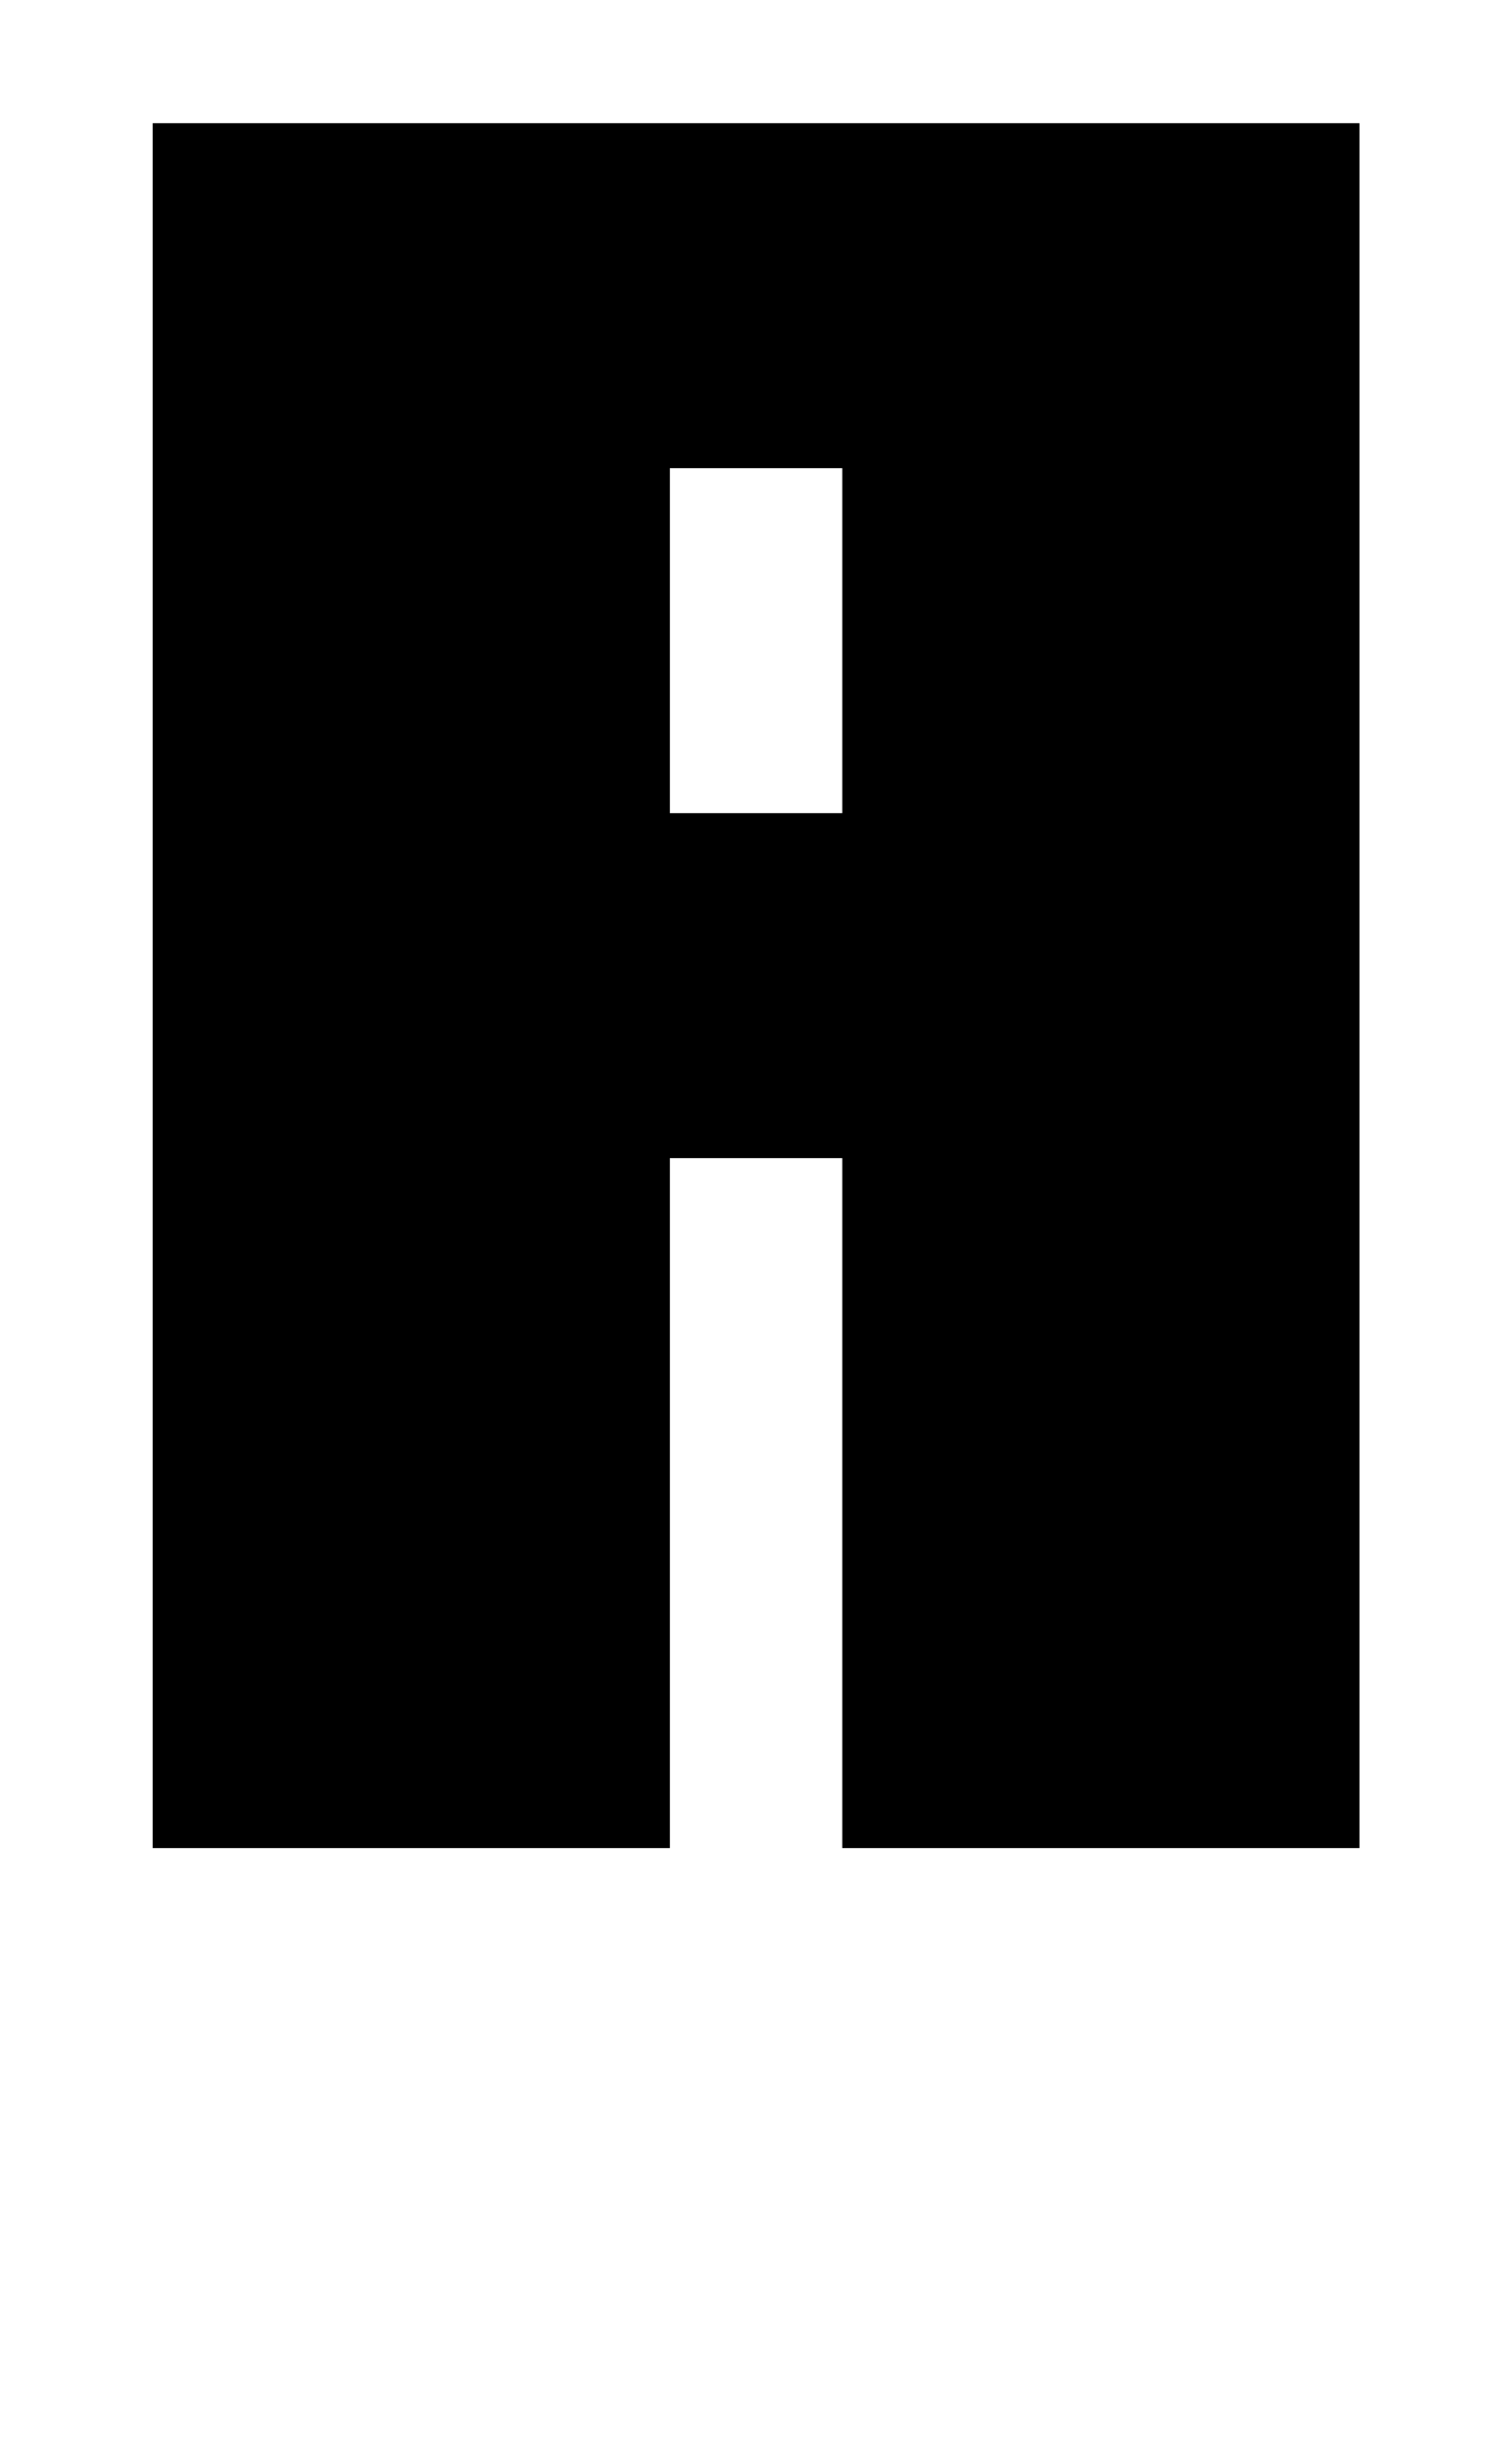 <?xml version="1.0" standalone="no"?>
<!DOCTYPE svg PUBLIC "-//W3C//DTD SVG 1.1//EN" "http://www.w3.org/Graphics/SVG/1.1/DTD/svg11.dtd" >
<svg xmlns="http://www.w3.org/2000/svg" xmlns:xlink="http://www.w3.org/1999/xlink" version="1.1" viewBox="-10 0 605 1000">
   <path fill="currentColor"
d="M542 750h-210v-280h-70v280h-210v-700h490v700zM332 330v-140h-70v140h70zM507 -70h-70v70h-140v-70h-70v70h-140v-140h70v-70h140v70h70v-70h140v140z" />
</svg>
